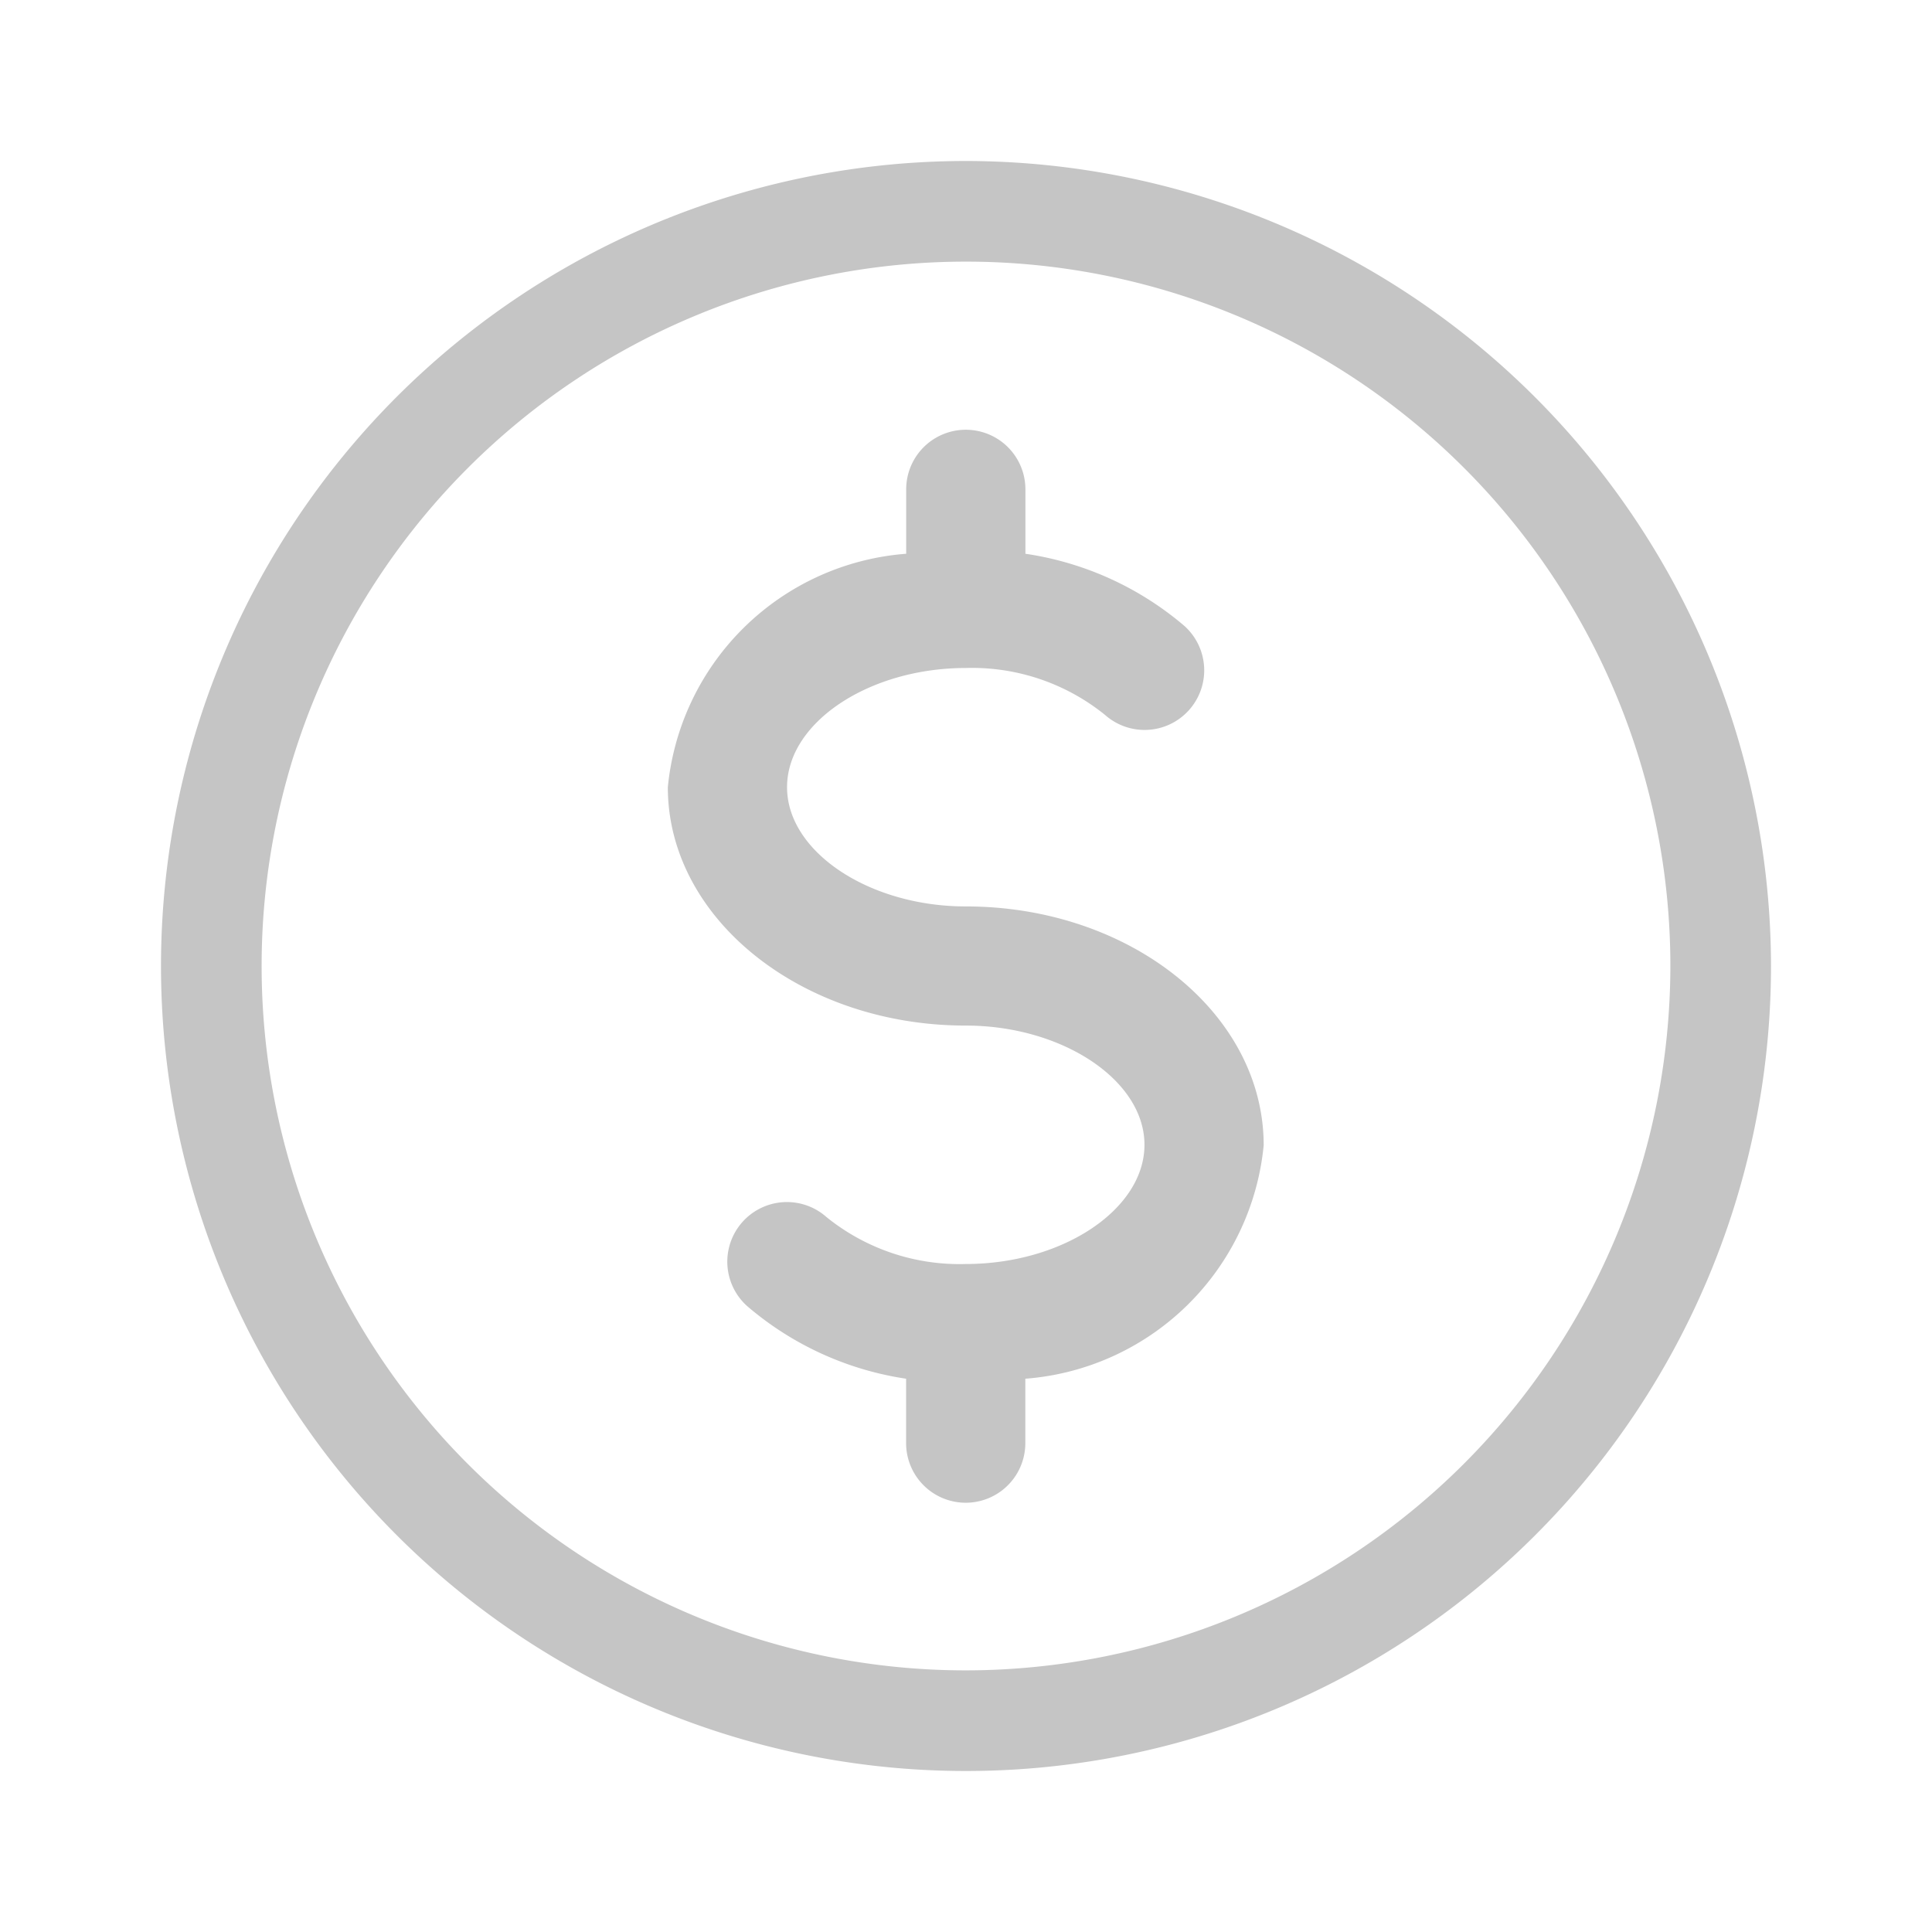 <svg xmlns="http://www.w3.org/2000/svg" width="24" height="24" viewBox="0 0 24 24"><defs><style>.a{fill:#C5C5C5;}.b{fill:none;}</style></defs><g transform="translate(-107 -1800)"><g transform="translate(109 1802)"><path class="a" d="M10,0A10,10,0,1,0,20,10,10.012,10.012,0,0,0,10,0Zm0,18.75A8.75,8.75,0,1,1,18.75,10,8.76,8.76,0,0,1,10,18.75Z"/><g transform="translate(6.298 3.337)"><path class="a" d="M179.7,117.923c-1.2,0-2.221-.678-2.221-1.481s1.017-1.481,2.221-1.481a2.627,2.627,0,0,1,1.729.583.74.74,0,1,0,.983-1.108,3.919,3.919,0,0,0-1.972-.894v-.8a.74.74,0,1,0-1.481,0v.8a3.221,3.221,0,0,0-2.961,2.9c0,1.633,1.661,2.961,3.7,2.961,1.2,0,2.221.678,2.221,1.481s-1.017,1.481-2.221,1.481a2.627,2.627,0,0,1-1.729-.583.74.74,0,1,0-.983,1.108,3.921,3.921,0,0,0,1.972.9v.8a.74.74,0,1,0,1.481,0v-.8a3.221,3.221,0,0,0,2.961-2.9C183.4,119.251,181.742,117.923,179.7,117.923Z" transform="translate(-176 -112)"/></g></g><rect class="b" width="24" height="24" transform="translate(107 1800)"/></g></svg>